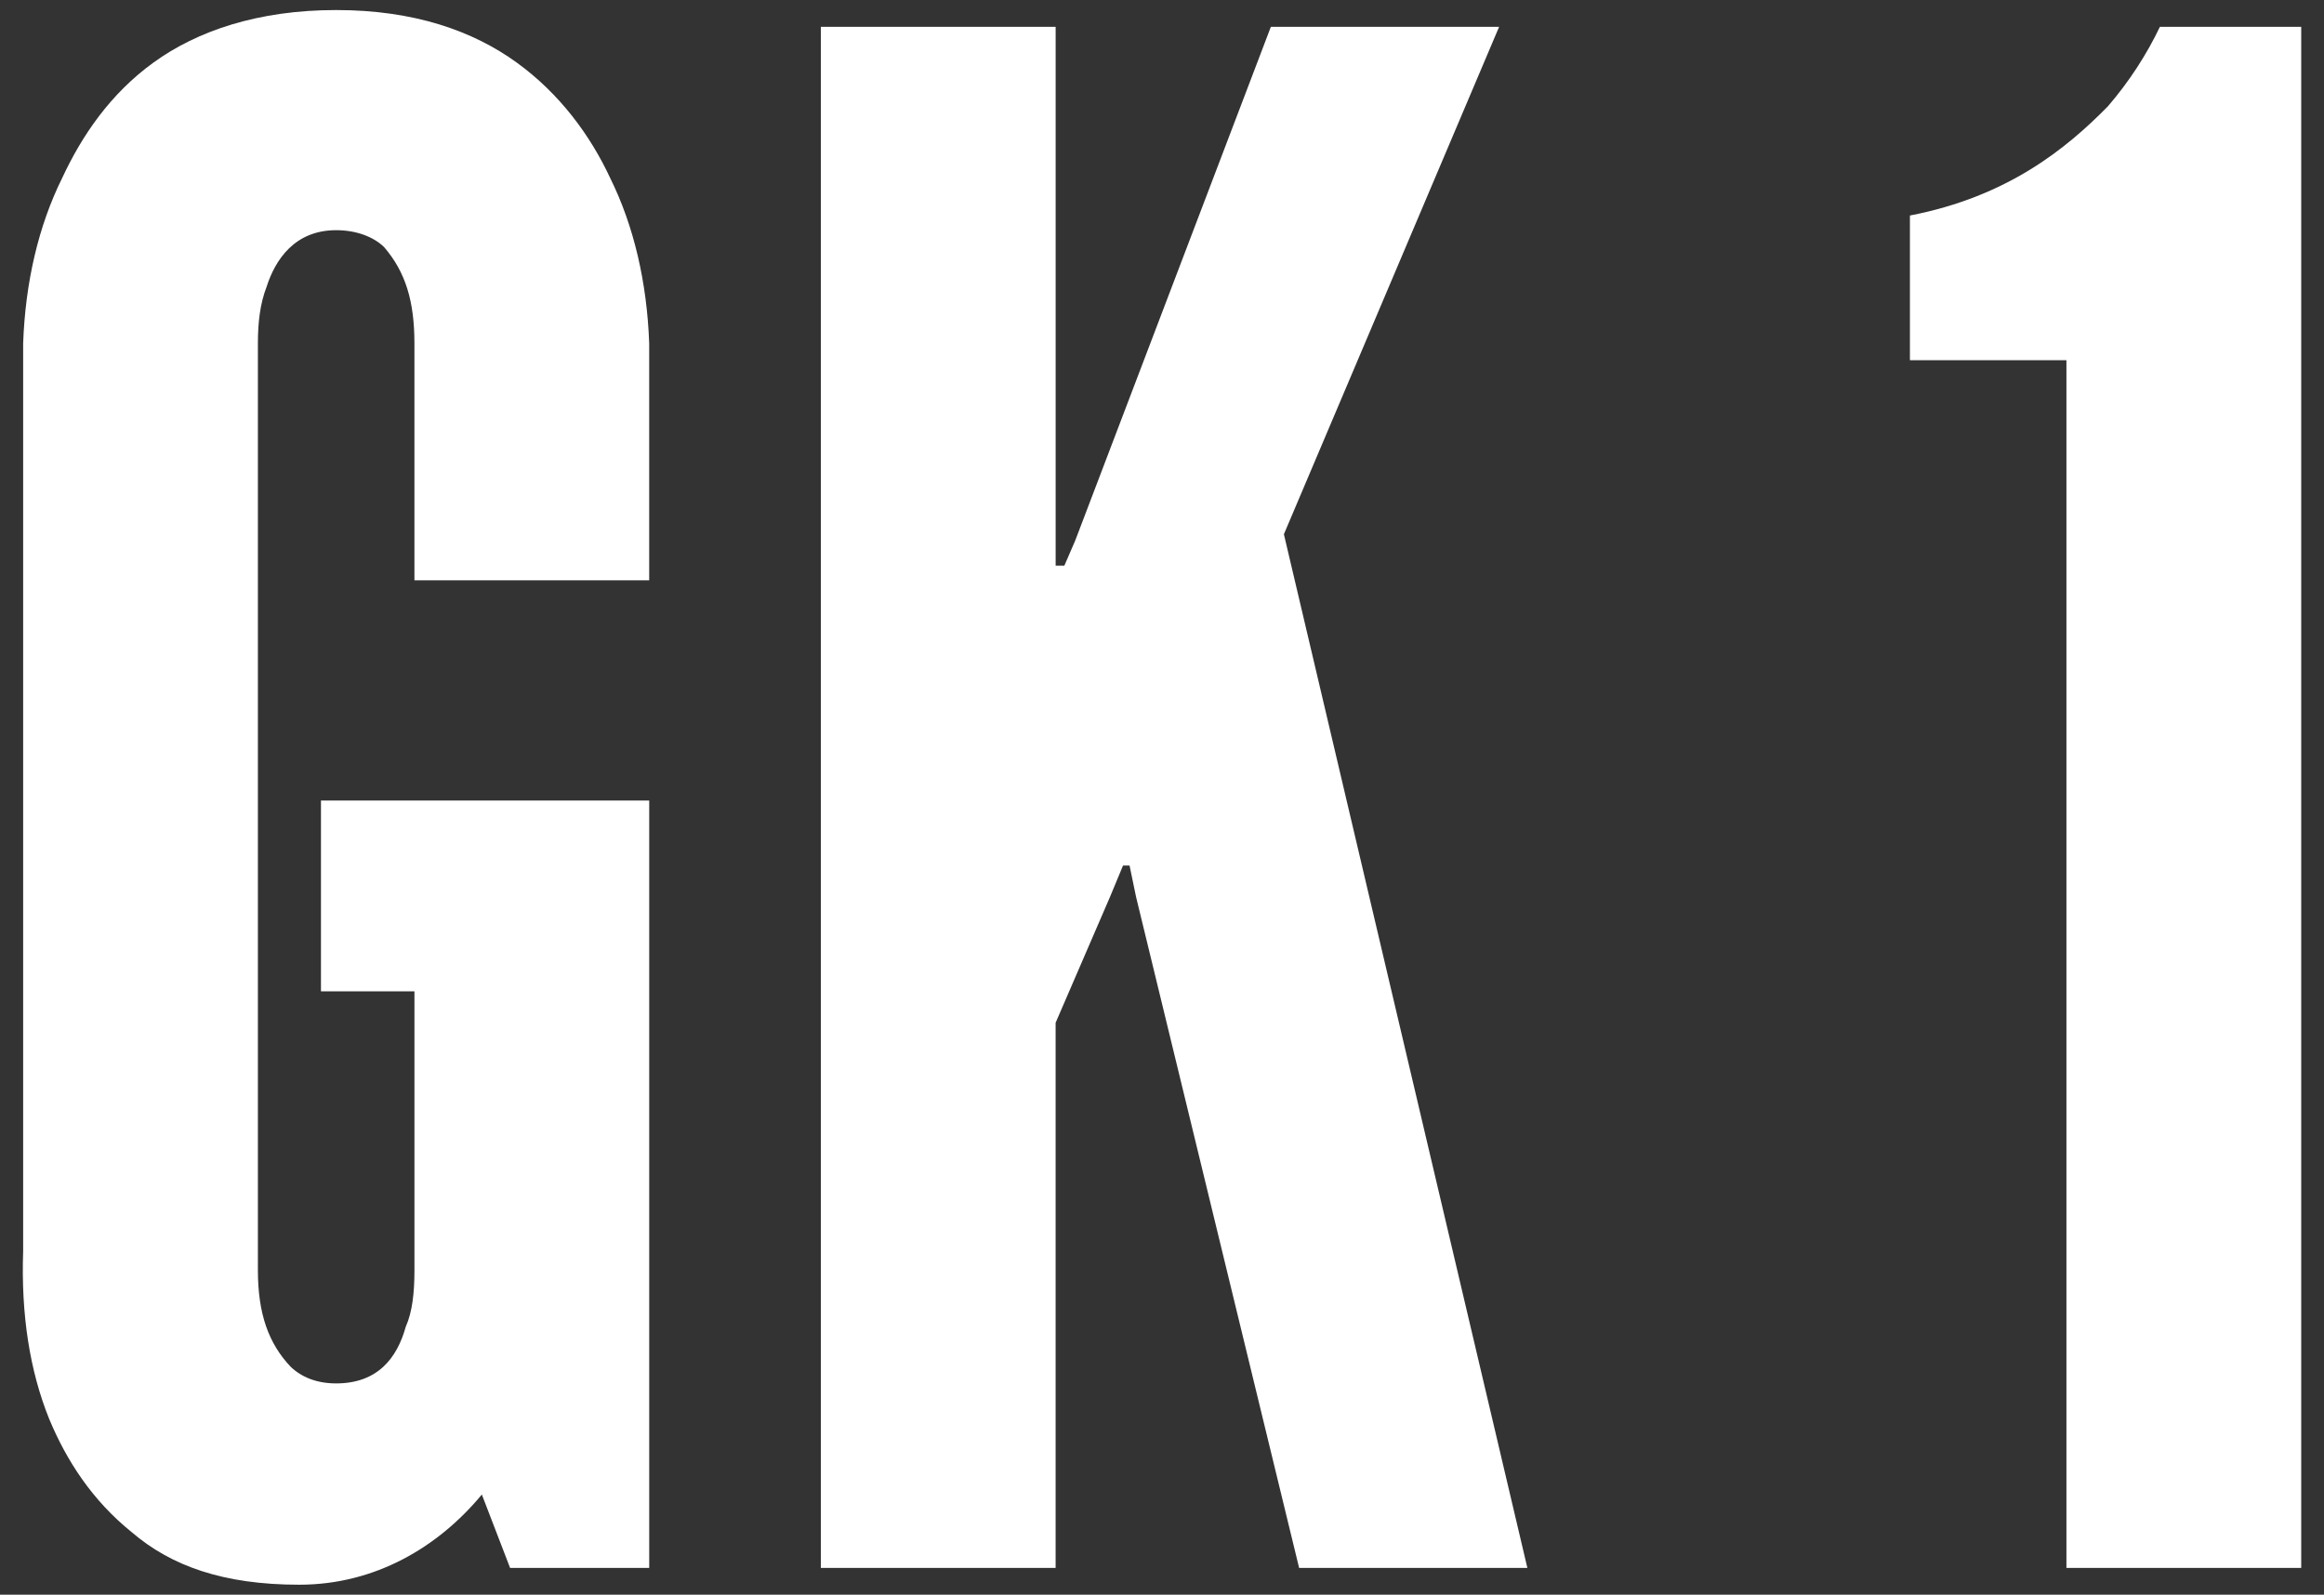<?xml version="1.0" encoding="UTF-8"?>
<svg id="_レイヤー_1" data-name="レイヤー 1" xmlns="http://www.w3.org/2000/svg" viewBox="0 0 102 70">
  <rect x="0" y="0" width="102" height="70" fill="#333333" stroke="none"/>
  <defs>
    <style>
      .cls-1 {
        fill: #fff;
      }
    </style>
  </defs>
  <path class="cls-1" d="m18.189,25.474v-10.4c0-1.84-.382-3.128-1.336-4.234-.477-.46-1.241-.736-2.099-.736-1.813,0-2.671,1.288-3.053,2.485-.286.737-.382,1.565-.382,2.485v40.68c0,1.933.478,3.221,1.431,4.234.478.46,1.146.737,2.004.737,1.813,0,2.671-1.105,3.054-2.485.286-.644.382-1.473.382-2.485v-12.241h-4.103v-8.375h14.407v33.685h-6.106l-1.24-3.221c-1.908,2.301-4.675,3.958-8.015,3.958s-5.629-.829-7.346-2.301c-1.718-1.38-2.862-3.129-3.626-4.97-.858-2.116-1.241-4.601-1.145-7.363V15.074c.095-2.669.668-5.154,1.718-7.271.858-1.84,2.098-3.681,4.007-5.061C8.647,1.361,11.318.441,14.754.441s6.011.921,7.919,2.301,3.244,3.221,4.102,5.061c1.05,2.117,1.622,4.602,1.718,7.271v10.4h-10.304Z"/>
  <path class="cls-1" d="m46.332,1.177v23.653h.382l.478-1.104L55.778,1.177h10.018l-9.446,22.273,10.686,45.373h-10.018l-7.156-29.451-.286-1.38h-.286l-.573,1.38-2.386,5.522v23.929h-10.304V1.177h10.304Z"/>
  <path class="cls-1" d="m83.826,15.811v-6.351c4.294-.828,6.87-2.945,8.682-4.785.954-1.105,1.718-2.301,2.29-3.498h6.202v67.646h-10.305V15.811h-6.87Z"/>
</svg>